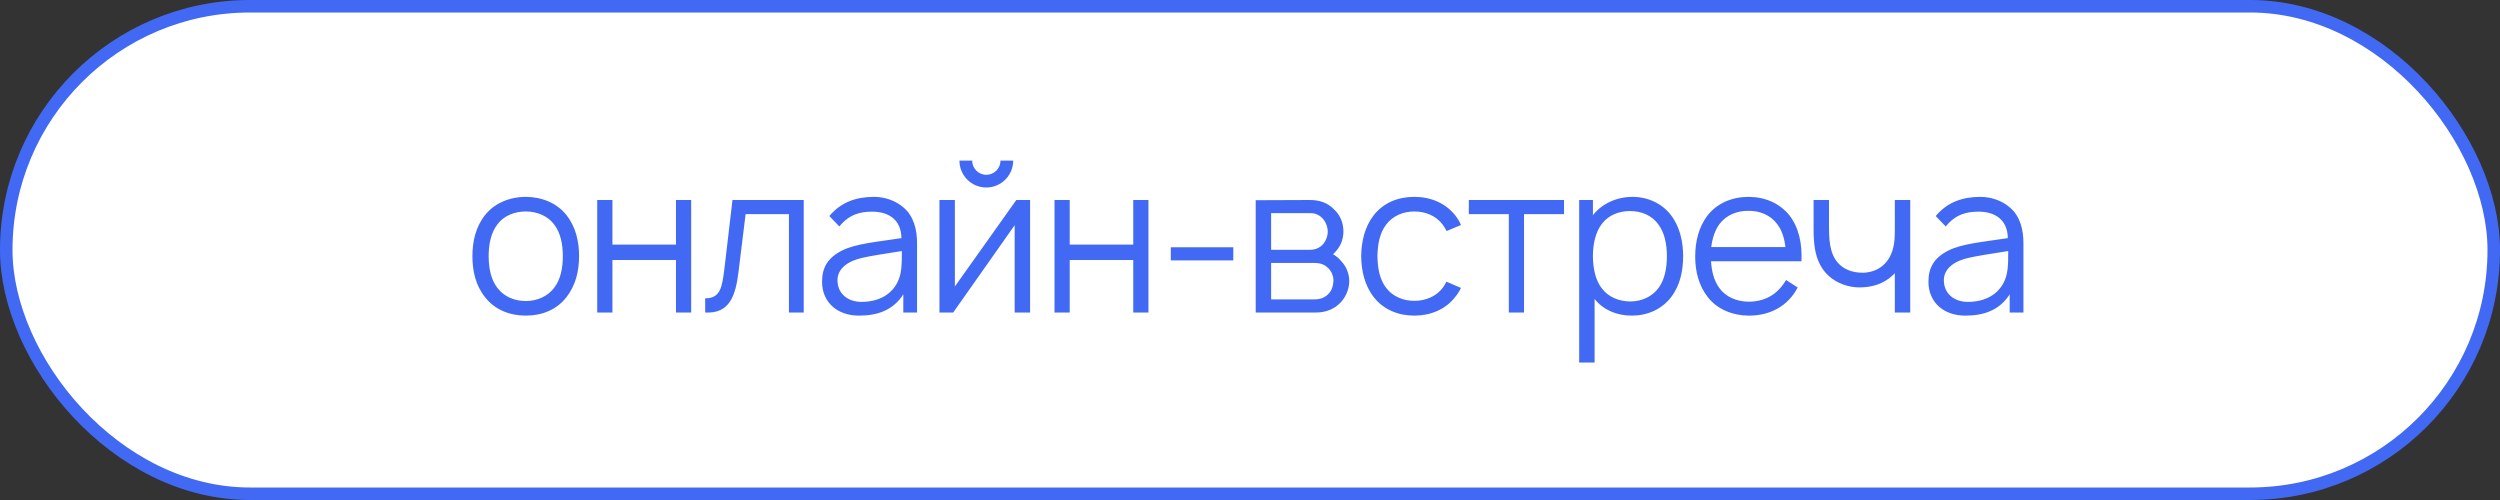 <?xml version="1.0" encoding="UTF-8"?> <svg xmlns="http://www.w3.org/2000/svg" width="200" height="40" viewBox="0 0 200 40" fill="none"><rect x="0" y="0" width="200" height="40" fill="#333333" stroke="none"/><rect x="0.5" y="0.5" width="199" height="39" rx="19.5" fill="white"></rect><rect x="0.5" y="0.5" width="199" height="39" rx="19.5" stroke="#4269F4"></rect><path d="M42.06 25.25C40.76 25.25 39.576 24.767 38.81 23.783C38.043 22.833 37.793 21.667 37.793 20.483C37.793 19.317 38.06 18.133 38.81 17.2C39.543 16.267 40.76 15.75 42.06 15.75C43.326 15.75 44.543 16.233 45.31 17.2C46.076 18.167 46.326 19.333 46.326 20.483C46.326 21.683 46.06 22.817 45.31 23.783C44.526 24.783 43.36 25.25 42.06 25.25ZM44.326 23.033C44.86 22.35 45.026 21.417 45.026 20.483C45.026 19.583 44.86 18.633 44.326 17.95C43.81 17.267 42.96 16.917 42.06 16.917C41.16 16.917 40.293 17.267 39.793 17.95C39.26 18.633 39.093 19.583 39.093 20.483C39.093 21.417 39.26 22.35 39.793 23.033C40.293 23.717 41.16 24.083 42.06 24.083C42.96 24.083 43.81 23.717 44.326 23.033ZM54.078 16H55.295V25H54.078V20.8H48.995V25H47.778V16H48.995V19.567H54.078V16ZM58.598 16H64.298V25H63.115V17.133H59.648L59.081 21.75C58.848 23.633 58.381 25.117 56.415 25V23.867C57.615 23.867 57.765 23.017 57.948 21.533L58.598 16ZM73.365 25H72.265V23.55C71.465 24.783 70.265 25.25 68.715 25.25C66.998 25.25 65.765 24.2 65.765 22.533C65.765 21.4 66.231 20.617 67.348 20.05C68.448 19.483 70.198 19.35 72.115 19.05C72.098 17.6 71.115 16.933 69.781 16.933C68.831 16.933 67.948 17.133 67.148 18.117L66.348 17.283C67.281 16.167 68.498 15.75 69.931 15.75C70.831 15.75 71.698 16.083 72.281 16.6C73.115 17.3 73.365 18.4 73.365 19.45V25ZM71.781 22.617C72.131 21.933 72.148 21.25 72.148 20.083C70.648 20.317 69.598 20.483 69.031 20.617C67.898 20.85 66.998 21.45 66.998 22.417C66.998 23.467 67.798 24.15 68.915 24.15C70.215 24.15 71.248 23.633 71.781 22.617ZM80.04 12.85H81.056C81.056 14.033 80.09 15 78.906 15C77.706 15 76.756 14.033 76.756 12.85H77.773C77.773 13.467 78.273 13.983 78.906 13.983C79.54 13.983 80.04 13.467 80.04 12.85ZM82.406 16V25H81.173V18.017L76.256 25H75.156V16H76.39V22.917L81.306 16H82.406ZM90.66 16H91.877V25H90.66V20.8H85.577V25H84.361V16H85.577V19.567H90.66V16ZM93.664 19.783H98.664V20.833H93.664V19.783ZM100.456 16.017L104.806 16C105.573 16 106.223 16.233 106.706 16.733C107.206 17.183 107.473 17.817 107.473 18.517C107.473 19.067 107.29 19.6 106.956 20C106.856 20.133 106.756 20.233 106.64 20.333C106.89 20.483 107.123 20.667 107.306 20.9C107.706 21.317 107.94 21.9 107.94 22.483C107.94 23.2 107.606 23.917 107.056 24.383C106.556 24.817 105.906 25 105.306 25H100.456V16.017ZM101.69 17.05V19.983H104.806C105.273 19.983 105.623 19.8 105.89 19.483C106.106 19.2 106.223 18.85 106.223 18.517C106.206 18.167 106.106 17.85 105.89 17.567C105.606 17.233 105.29 17.05 104.806 17.05H101.69ZM101.69 21.033V23.95H105.14C105.606 23.95 105.956 23.833 106.273 23.517C106.54 23.25 106.656 22.867 106.673 22.483C106.69 22.117 106.54 21.733 106.273 21.467C105.873 21.067 105.506 21.033 104.973 21.033H101.69ZM116.878 18L115.728 18.483C115.645 18.3 115.528 18.133 115.411 17.967C114.895 17.267 114.045 16.917 113.145 16.917C112.261 16.917 111.411 17.267 110.895 17.967C110.361 18.65 110.211 19.583 110.195 20.5C110.211 21.417 110.361 22.35 110.895 23.033C111.411 23.717 112.261 24.067 113.145 24.067C114.045 24.067 114.895 23.717 115.411 23.033C115.528 22.883 115.628 22.7 115.711 22.533L116.878 23.033C116.745 23.3 116.595 23.55 116.395 23.783C115.628 24.767 114.428 25.25 113.145 25.25C111.861 25.25 110.678 24.767 109.911 23.783C109.161 22.833 108.911 21.65 108.895 20.5C108.911 19.333 109.161 18.167 109.911 17.2C110.711 16.2 111.861 15.75 113.145 15.75C114.445 15.75 115.611 16.233 116.395 17.2C116.595 17.45 116.761 17.717 116.878 18ZM125.122 16V17.133H121.922V25H120.705V17.133H117.505V16H125.122ZM133.668 17.2C134.384 18.117 134.651 19.333 134.651 20.483C134.651 21.65 134.418 22.833 133.668 23.8C132.918 24.75 131.784 25.25 130.551 25.25C129.334 25.25 128.268 24.8 127.568 23.917V29H126.334V16H127.434V17.217C128.151 16.283 129.351 15.75 130.601 15.75C131.818 15.75 132.951 16.267 133.668 17.2ZM132.684 23.033C133.184 22.367 133.351 21.433 133.351 20.483C133.351 19.55 133.168 18.617 132.668 17.95C132.151 17.233 131.318 16.883 130.401 16.883C129.518 16.883 128.684 17.217 128.168 17.883C127.634 18.567 127.434 19.533 127.434 20.483C127.434 21.45 127.634 22.433 128.168 23.1C128.684 23.767 129.534 24.117 130.418 24.117C131.301 24.117 132.168 23.75 132.684 23.033ZM136.883 20.9C136.933 21.7 137.116 22.467 137.566 23.067C138.083 23.767 138.966 24.133 139.883 24.133C141.15 24.133 142.183 23.6 142.883 22.4L143.816 23C143.016 24.517 141.583 25.25 139.916 25.25C138.633 25.25 137.383 24.75 136.633 23.783C135.883 22.833 135.616 21.667 135.616 20.533C135.616 19.35 135.883 18.15 136.633 17.2C137.416 16.233 138.583 15.75 139.883 15.75C141.166 15.75 142.333 16.233 143.133 17.2C143.916 18.2 144.183 19.5 144.116 20.9H136.883ZM139.883 16.867C138.966 16.85 138.083 17.217 137.566 17.917C137.183 18.433 136.983 19.083 136.9 19.767H142.833C142.75 19.05 142.55 18.4 142.166 17.917C141.65 17.217 140.783 16.85 139.883 16.867ZM151.586 16H152.82V25H151.586V21.85C151.52 21.917 151.453 22 151.37 22.067C150.72 22.667 149.853 22.95 149.036 22.983C148.17 23.05 147.27 22.8 146.553 22.283C145.286 21.333 145.07 19.867 145.086 18.2V16H146.32V18.2C146.32 19.55 146.47 20.667 147.37 21.333C147.853 21.683 148.453 21.833 149.12 21.817C149.703 21.783 150.253 21.583 150.653 21.217C151.086 20.85 151.37 20.283 151.486 19.683C151.57 19.3 151.586 18.867 151.586 18.4V16ZM161.875 25H160.775V23.55C159.975 24.783 158.775 25.25 157.225 25.25C155.508 25.25 154.275 24.2 154.275 22.533C154.275 21.4 154.741 20.617 155.858 20.05C156.958 19.483 158.708 19.35 160.625 19.05C160.608 17.6 159.625 16.933 158.291 16.933C157.341 16.933 156.458 17.133 155.658 18.117L154.858 17.283C155.791 16.167 157.008 15.75 158.441 15.75C159.341 15.75 160.208 16.083 160.791 16.6C161.625 17.3 161.875 18.4 161.875 19.45V25ZM160.291 22.617C160.641 21.933 160.658 21.25 160.658 20.083C159.158 20.317 158.108 20.483 157.541 20.617C156.408 20.85 155.508 21.45 155.508 22.417C155.508 23.467 156.308 24.15 157.425 24.15C158.725 24.15 159.758 23.633 160.291 22.617Z" fill="#4269F4"></path></svg> 